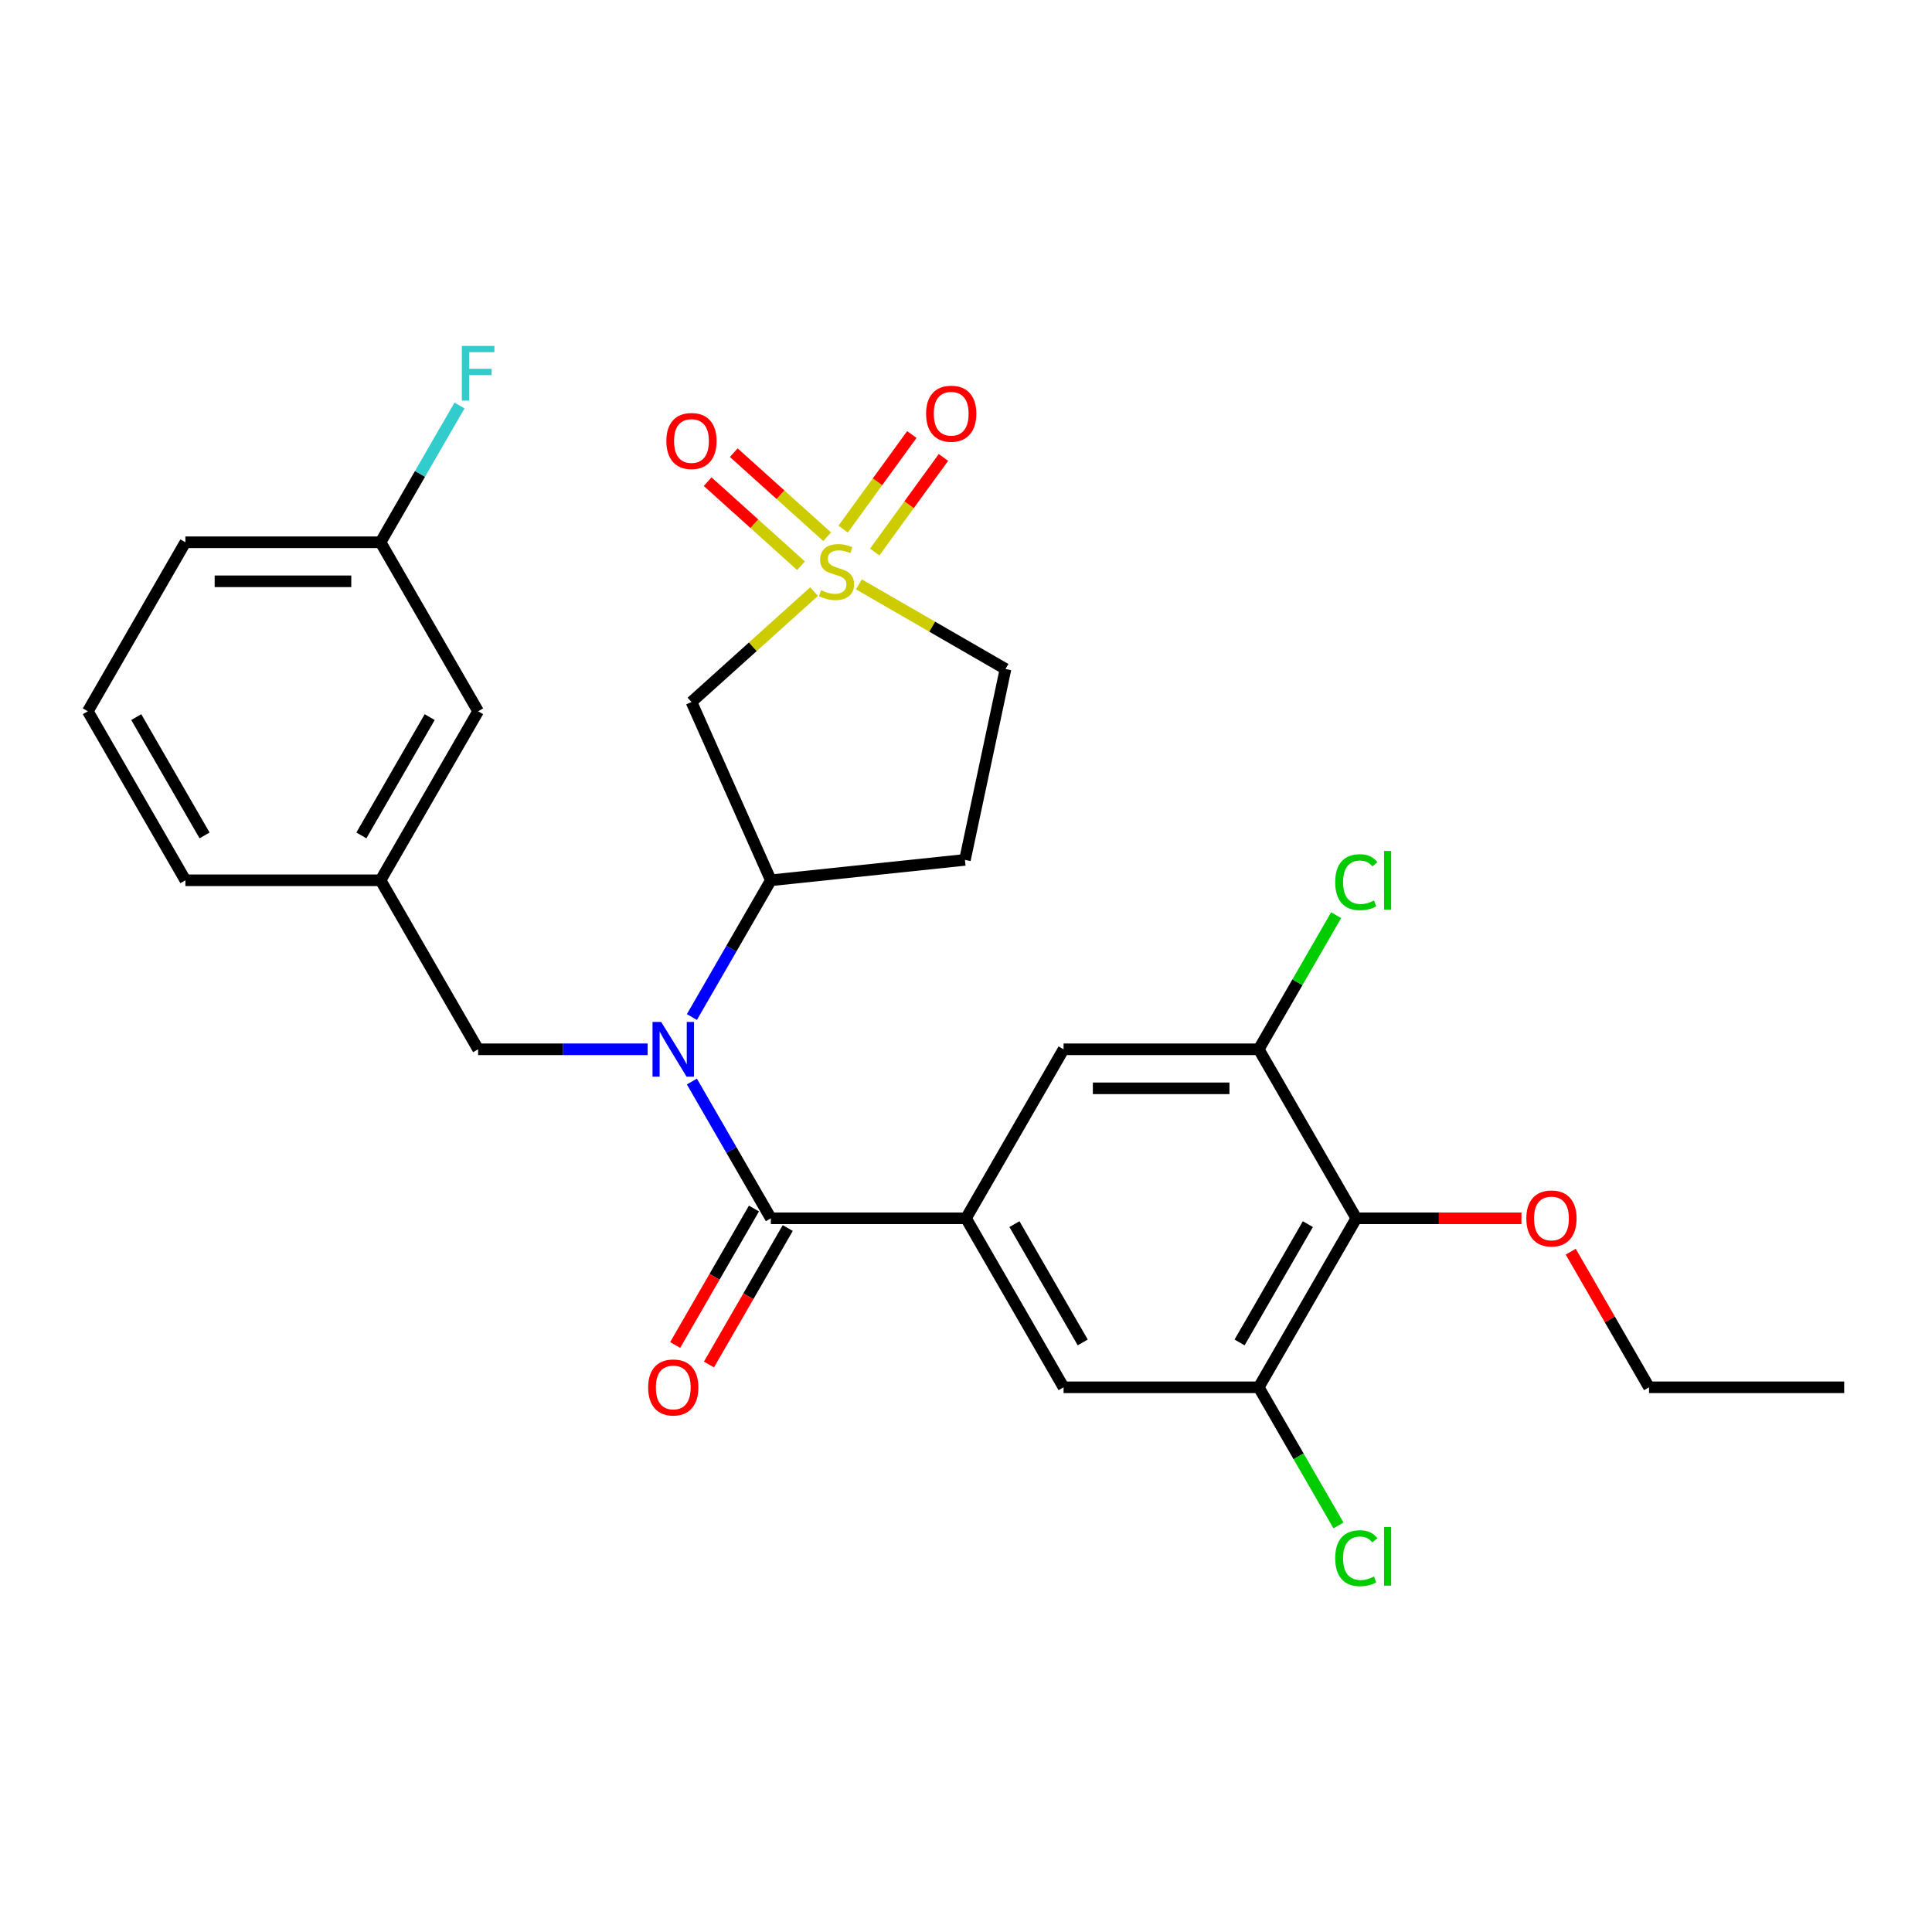 <?xml version='1.0' encoding='iso-8859-1'?>
<svg version='1.1' baseProfile='full'
              xmlns='http://www.w3.org/2000/svg'
                      xmlns:rdkit='http://www.rdkit.org/xml'
                      xmlns:xlink='http://www.w3.org/1999/xlink'
                  xml:space='preserve'
width='1000px' height='1000px' viewBox='0 0 1000 1000'>
<!-- END OF HEADER -->
<rect style='opacity:1.0;fill:#FFFFFF;stroke:none' width='1000' height='1000' x='0' y='0'> </rect>
<path class='bond-3' d='M 421.365,306.217 L 389.635,334.787' style='fill:none;fill-rule:evenodd;stroke:#CCCC00;stroke-width:6px;stroke-linecap:butt;stroke-linejoin:miter;stroke-opacity:1' />
<path class='bond-3' d='M 389.635,334.787 L 357.905,363.357' style='fill:none;fill-rule:evenodd;stroke:#000000;stroke-width:6px;stroke-linecap:butt;stroke-linejoin:miter;stroke-opacity:1' />
<path class='bond-10' d='M 428.124,277.812 L 403.962,256.056' style='fill:none;fill-rule:evenodd;stroke:#CCCC00;stroke-width:6px;stroke-linecap:butt;stroke-linejoin:miter;stroke-opacity:1' />
<path class='bond-10' d='M 403.962,256.056 L 379.799,234.3' style='fill:none;fill-rule:evenodd;stroke:#FF0000;stroke-width:6px;stroke-linecap:butt;stroke-linejoin:miter;stroke-opacity:1' />
<path class='bond-10' d='M 414.606,292.825 L 390.444,271.069' style='fill:none;fill-rule:evenodd;stroke:#CCCC00;stroke-width:6px;stroke-linecap:butt;stroke-linejoin:miter;stroke-opacity:1' />
<path class='bond-10' d='M 390.444,271.069 L 366.281,249.313' style='fill:none;fill-rule:evenodd;stroke:#FF0000;stroke-width:6px;stroke-linecap:butt;stroke-linejoin:miter;stroke-opacity:1' />
<path class='bond-11' d='M 452.748,285.732 L 470.531,261.255' style='fill:none;fill-rule:evenodd;stroke:#CCCC00;stroke-width:6px;stroke-linecap:butt;stroke-linejoin:miter;stroke-opacity:1' />
<path class='bond-11' d='M 470.531,261.255 L 488.315,236.778' style='fill:none;fill-rule:evenodd;stroke:#FF0000;stroke-width:6px;stroke-linecap:butt;stroke-linejoin:miter;stroke-opacity:1' />
<path class='bond-11' d='M 436.404,273.857 L 454.187,249.38' style='fill:none;fill-rule:evenodd;stroke:#CCCC00;stroke-width:6px;stroke-linecap:butt;stroke-linejoin:miter;stroke-opacity:1' />
<path class='bond-11' d='M 454.187,249.38 L 471.971,224.903' style='fill:none;fill-rule:evenodd;stroke:#FF0000;stroke-width:6px;stroke-linecap:butt;stroke-linejoin:miter;stroke-opacity:1' />
<path class='bond-14' d='M 444.576,302.468 L 482.512,324.37' style='fill:none;fill-rule:evenodd;stroke:#CCCC00;stroke-width:6px;stroke-linecap:butt;stroke-linejoin:miter;stroke-opacity:1' />
<path class='bond-14' d='M 482.512,324.37 L 520.448,346.273' style='fill:none;fill-rule:evenodd;stroke:#000000;stroke-width:6px;stroke-linecap:butt;stroke-linejoin:miter;stroke-opacity:1' />
<path class='bond-0' d='M 398.99,630.589 L 378.554,595.193' style='fill:none;fill-rule:evenodd;stroke:#000000;stroke-width:6px;stroke-linecap:butt;stroke-linejoin:miter;stroke-opacity:1' />
<path class='bond-0' d='M 378.554,595.193 L 358.118,559.797' style='fill:none;fill-rule:evenodd;stroke:#0000FF;stroke-width:6px;stroke-linecap:butt;stroke-linejoin:miter;stroke-opacity:1' />
<path class='bond-2' d='M 398.99,630.589 L 500,630.589' style='fill:none;fill-rule:evenodd;stroke:#000000;stroke-width:6px;stroke-linecap:butt;stroke-linejoin:miter;stroke-opacity:1' />
<path class='bond-15' d='M 390.242,625.538 L 369.852,660.854' style='fill:none;fill-rule:evenodd;stroke:#000000;stroke-width:6px;stroke-linecap:butt;stroke-linejoin:miter;stroke-opacity:1' />
<path class='bond-15' d='M 369.852,660.854 L 349.463,696.17' style='fill:none;fill-rule:evenodd;stroke:#FF0000;stroke-width:6px;stroke-linecap:butt;stroke-linejoin:miter;stroke-opacity:1' />
<path class='bond-15' d='M 407.738,635.639 L 387.348,670.955' style='fill:none;fill-rule:evenodd;stroke:#000000;stroke-width:6px;stroke-linecap:butt;stroke-linejoin:miter;stroke-opacity:1' />
<path class='bond-15' d='M 387.348,670.955 L 366.958,706.271' style='fill:none;fill-rule:evenodd;stroke:#FF0000;stroke-width:6px;stroke-linecap:butt;stroke-linejoin:miter;stroke-opacity:1' />
<path class='bond-1' d='M 358.118,526.426 L 378.554,491.03' style='fill:none;fill-rule:evenodd;stroke:#0000FF;stroke-width:6px;stroke-linecap:butt;stroke-linejoin:miter;stroke-opacity:1' />
<path class='bond-1' d='M 378.554,491.03 L 398.99,455.634' style='fill:none;fill-rule:evenodd;stroke:#000000;stroke-width:6px;stroke-linecap:butt;stroke-linejoin:miter;stroke-opacity:1' />
<path class='bond-12' d='M 335.22,543.111 L 291.347,543.111' style='fill:none;fill-rule:evenodd;stroke:#0000FF;stroke-width:6px;stroke-linecap:butt;stroke-linejoin:miter;stroke-opacity:1' />
<path class='bond-12' d='M 291.347,543.111 L 247.475,543.111' style='fill:none;fill-rule:evenodd;stroke:#000000;stroke-width:6px;stroke-linecap:butt;stroke-linejoin:miter;stroke-opacity:1' />
<path class='bond-8' d='M 500,630.589 L 550.505,543.111' style='fill:none;fill-rule:evenodd;stroke:#000000;stroke-width:6px;stroke-linecap:butt;stroke-linejoin:miter;stroke-opacity:1' />
<path class='bond-9' d='M 500,630.589 L 550.505,718.066' style='fill:none;fill-rule:evenodd;stroke:#000000;stroke-width:6px;stroke-linecap:butt;stroke-linejoin:miter;stroke-opacity:1' />
<path class='bond-9' d='M 525.071,633.609 L 560.425,694.843' style='fill:none;fill-rule:evenodd;stroke:#000000;stroke-width:6px;stroke-linecap:butt;stroke-linejoin:miter;stroke-opacity:1' />
<path class='bond-4' d='M 357.905,363.357 L 398.99,455.634' style='fill:none;fill-rule:evenodd;stroke:#000000;stroke-width:6px;stroke-linecap:butt;stroke-linejoin:miter;stroke-opacity:1' />
<path class='bond-28' d='M 398.99,455.634 L 499.447,445.076' style='fill:none;fill-rule:evenodd;stroke:#000000;stroke-width:6px;stroke-linecap:butt;stroke-linejoin:miter;stroke-opacity:1' />
<path class='bond-5' d='M 702.02,630.589 L 651.515,718.066' style='fill:none;fill-rule:evenodd;stroke:#000000;stroke-width:6px;stroke-linecap:butt;stroke-linejoin:miter;stroke-opacity:1' />
<path class='bond-5' d='M 676.949,633.609 L 641.595,694.843' style='fill:none;fill-rule:evenodd;stroke:#000000;stroke-width:6px;stroke-linecap:butt;stroke-linejoin:miter;stroke-opacity:1' />
<path class='bond-19' d='M 702.02,630.589 L 744.763,630.589' style='fill:none;fill-rule:evenodd;stroke:#000000;stroke-width:6px;stroke-linecap:butt;stroke-linejoin:miter;stroke-opacity:1' />
<path class='bond-19' d='M 744.763,630.589 L 787.505,630.589' style='fill:none;fill-rule:evenodd;stroke:#FF0000;stroke-width:6px;stroke-linecap:butt;stroke-linejoin:miter;stroke-opacity:1' />
<path class='bond-29' d='M 702.02,630.589 L 651.515,543.111' style='fill:none;fill-rule:evenodd;stroke:#000000;stroke-width:6px;stroke-linecap:butt;stroke-linejoin:miter;stroke-opacity:1' />
<path class='bond-6' d='M 651.515,718.066 L 550.505,718.066' style='fill:none;fill-rule:evenodd;stroke:#000000;stroke-width:6px;stroke-linecap:butt;stroke-linejoin:miter;stroke-opacity:1' />
<path class='bond-17' d='M 651.515,718.066 L 672.153,753.812' style='fill:none;fill-rule:evenodd;stroke:#000000;stroke-width:6px;stroke-linecap:butt;stroke-linejoin:miter;stroke-opacity:1' />
<path class='bond-17' d='M 672.153,753.812 L 692.791,789.558' style='fill:none;fill-rule:evenodd;stroke:#00CC00;stroke-width:6px;stroke-linecap:butt;stroke-linejoin:miter;stroke-opacity:1' />
<path class='bond-7' d='M 651.515,543.111 L 550.505,543.111' style='fill:none;fill-rule:evenodd;stroke:#000000;stroke-width:6px;stroke-linecap:butt;stroke-linejoin:miter;stroke-opacity:1' />
<path class='bond-7' d='M 636.364,563.313 L 565.657,563.313' style='fill:none;fill-rule:evenodd;stroke:#000000;stroke-width:6px;stroke-linecap:butt;stroke-linejoin:miter;stroke-opacity:1' />
<path class='bond-18' d='M 651.515,543.111 L 671.553,508.405' style='fill:none;fill-rule:evenodd;stroke:#000000;stroke-width:6px;stroke-linecap:butt;stroke-linejoin:miter;stroke-opacity:1' />
<path class='bond-18' d='M 671.553,508.405 L 691.59,473.699' style='fill:none;fill-rule:evenodd;stroke:#00CC00;stroke-width:6px;stroke-linecap:butt;stroke-linejoin:miter;stroke-opacity:1' />
<path class='bond-16' d='M 247.475,543.111 L 196.97,455.634' style='fill:none;fill-rule:evenodd;stroke:#000000;stroke-width:6px;stroke-linecap:butt;stroke-linejoin:miter;stroke-opacity:1' />
<path class='bond-13' d='M 499.447,445.076 L 520.448,346.273' style='fill:none;fill-rule:evenodd;stroke:#000000;stroke-width:6px;stroke-linecap:butt;stroke-linejoin:miter;stroke-opacity:1' />
<path class='bond-20' d='M 196.97,455.634 L 247.475,368.157' style='fill:none;fill-rule:evenodd;stroke:#000000;stroke-width:6px;stroke-linecap:butt;stroke-linejoin:miter;stroke-opacity:1' />
<path class='bond-20' d='M 187.05,432.411 L 222.404,371.177' style='fill:none;fill-rule:evenodd;stroke:#000000;stroke-width:6px;stroke-linecap:butt;stroke-linejoin:miter;stroke-opacity:1' />
<path class='bond-24' d='M 196.97,455.634 L 95.96,455.634' style='fill:none;fill-rule:evenodd;stroke:#000000;stroke-width:6px;stroke-linecap:butt;stroke-linejoin:miter;stroke-opacity:1' />
<path class='bond-26' d='M 813.01,647.874 L 833.273,682.97' style='fill:none;fill-rule:evenodd;stroke:#FF0000;stroke-width:6px;stroke-linecap:butt;stroke-linejoin:miter;stroke-opacity:1' />
<path class='bond-26' d='M 833.273,682.97 L 853.535,718.066' style='fill:none;fill-rule:evenodd;stroke:#000000;stroke-width:6px;stroke-linecap:butt;stroke-linejoin:miter;stroke-opacity:1' />
<path class='bond-21' d='M 247.475,368.157 L 196.97,280.679' style='fill:none;fill-rule:evenodd;stroke:#000000;stroke-width:6px;stroke-linecap:butt;stroke-linejoin:miter;stroke-opacity:1' />
<path class='bond-22' d='M 196.97,280.679 L 217.406,245.283' style='fill:none;fill-rule:evenodd;stroke:#000000;stroke-width:6px;stroke-linecap:butt;stroke-linejoin:miter;stroke-opacity:1' />
<path class='bond-22' d='M 217.406,245.283 L 237.842,209.887' style='fill:none;fill-rule:evenodd;stroke:#33CCCC;stroke-width:6px;stroke-linecap:butt;stroke-linejoin:miter;stroke-opacity:1' />
<path class='bond-30' d='M 196.97,280.679 L 95.96,280.679' style='fill:none;fill-rule:evenodd;stroke:#000000;stroke-width:6px;stroke-linecap:butt;stroke-linejoin:miter;stroke-opacity:1' />
<path class='bond-30' d='M 181.818,300.881 L 111.111,300.881' style='fill:none;fill-rule:evenodd;stroke:#000000;stroke-width:6px;stroke-linecap:butt;stroke-linejoin:miter;stroke-opacity:1' />
<path class='bond-23' d='M 45.455,368.157 L 95.96,455.634' style='fill:none;fill-rule:evenodd;stroke:#000000;stroke-width:6px;stroke-linecap:butt;stroke-linejoin:miter;stroke-opacity:1' />
<path class='bond-23' d='M 70.526,371.177 L 105.879,432.411' style='fill:none;fill-rule:evenodd;stroke:#000000;stroke-width:6px;stroke-linecap:butt;stroke-linejoin:miter;stroke-opacity:1' />
<path class='bond-25' d='M 45.455,368.157 L 95.96,280.679' style='fill:none;fill-rule:evenodd;stroke:#000000;stroke-width:6px;stroke-linecap:butt;stroke-linejoin:miter;stroke-opacity:1' />
<path class='bond-27' d='M 853.535,718.066 L 954.545,718.066' style='fill:none;fill-rule:evenodd;stroke:#000000;stroke-width:6px;stroke-linecap:butt;stroke-linejoin:miter;stroke-opacity:1' />
<path  class='atom-0' d='M 424.971 305.488
Q 425.291 305.608, 426.611 306.168
Q 427.931 306.728, 429.371 307.088
Q 430.851 307.408, 432.291 307.408
Q 434.971 307.408, 436.531 306.128
Q 438.091 304.808, 438.091 302.528
Q 438.091 300.968, 437.291 300.008
Q 436.531 299.048, 435.331 298.528
Q 434.131 298.008, 432.131 297.408
Q 429.611 296.648, 428.091 295.928
Q 426.611 295.208, 425.531 293.688
Q 424.491 292.168, 424.491 289.608
Q 424.491 286.048, 426.891 283.848
Q 429.331 281.648, 434.131 281.648
Q 437.411 281.648, 441.131 283.208
L 440.211 286.288
Q 436.811 284.888, 434.251 284.888
Q 431.491 284.888, 429.971 286.048
Q 428.451 287.168, 428.491 289.128
Q 428.491 290.648, 429.251 291.568
Q 430.051 292.488, 431.171 293.008
Q 432.331 293.528, 434.251 294.128
Q 436.811 294.928, 438.331 295.728
Q 439.851 296.528, 440.931 298.168
Q 442.051 299.768, 442.051 302.528
Q 442.051 306.448, 439.411 308.568
Q 436.811 310.648, 432.451 310.648
Q 429.931 310.648, 428.011 310.088
Q 426.131 309.568, 423.891 308.648
L 424.971 305.488
' fill='#CCCC00'/>
<path  class='atom-2' d='M 342.225 528.951
L 351.505 543.951
Q 352.425 545.431, 353.905 548.111
Q 355.385 550.791, 355.465 550.951
L 355.465 528.951
L 359.225 528.951
L 359.225 557.271
L 355.345 557.271
L 345.385 540.871
Q 344.225 538.951, 342.985 536.751
Q 341.785 534.551, 341.425 533.871
L 341.425 557.271
L 337.745 557.271
L 337.745 528.951
L 342.225 528.951
' fill='#0000FF'/>
<path  class='atom-11' d='M 344.905 228.259
Q 344.905 221.459, 348.265 217.659
Q 351.625 213.859, 357.905 213.859
Q 364.185 213.859, 367.545 217.659
Q 370.905 221.459, 370.905 228.259
Q 370.905 235.139, 367.505 239.059
Q 364.105 242.939, 357.905 242.939
Q 351.665 242.939, 348.265 239.059
Q 344.905 235.179, 344.905 228.259
M 357.905 239.739
Q 362.225 239.739, 364.545 236.859
Q 366.905 233.939, 366.905 228.259
Q 366.905 222.699, 364.545 219.899
Q 362.225 217.059, 357.905 217.059
Q 353.585 217.059, 351.225 219.859
Q 348.905 222.659, 348.905 228.259
Q 348.905 233.979, 351.225 236.859
Q 353.585 239.739, 357.905 239.739
' fill='#FF0000'/>
<path  class='atom-12' d='M 479.343 214.129
Q 479.343 207.329, 482.703 203.529
Q 486.063 199.729, 492.343 199.729
Q 498.623 199.729, 501.983 203.529
Q 505.343 207.329, 505.343 214.129
Q 505.343 221.009, 501.943 224.929
Q 498.543 228.809, 492.343 228.809
Q 486.103 228.809, 482.703 224.929
Q 479.343 221.049, 479.343 214.129
M 492.343 225.609
Q 496.663 225.609, 498.983 222.729
Q 501.343 219.809, 501.343 214.129
Q 501.343 208.569, 498.983 205.769
Q 496.663 202.929, 492.343 202.929
Q 488.023 202.929, 485.663 205.729
Q 483.343 208.529, 483.343 214.129
Q 483.343 219.849, 485.663 222.729
Q 488.023 225.609, 492.343 225.609
' fill='#FF0000'/>
<path  class='atom-16' d='M 335.485 718.146
Q 335.485 711.346, 338.845 707.546
Q 342.205 703.746, 348.485 703.746
Q 354.765 703.746, 358.125 707.546
Q 361.485 711.346, 361.485 718.146
Q 361.485 725.026, 358.085 728.946
Q 354.685 732.826, 348.485 732.826
Q 342.245 732.826, 338.845 728.946
Q 335.485 725.066, 335.485 718.146
M 348.485 729.626
Q 352.805 729.626, 355.125 726.746
Q 357.485 723.826, 357.485 718.146
Q 357.485 712.586, 355.125 709.786
Q 352.805 706.946, 348.485 706.946
Q 344.165 706.946, 341.805 709.746
Q 339.485 712.546, 339.485 718.146
Q 339.485 723.866, 341.805 726.746
Q 344.165 729.626, 348.485 729.626
' fill='#FF0000'/>
<path  class='atom-18' d='M 691.1 806.523
Q 691.1 799.483, 694.38 795.803
Q 697.7 792.083, 703.98 792.083
Q 709.82 792.083, 712.94 796.203
L 710.3 798.363
Q 708.02 795.363, 703.98 795.363
Q 699.7 795.363, 697.42 798.243
Q 695.18 801.083, 695.18 806.523
Q 695.18 812.123, 697.5 815.003
Q 699.86 817.883, 704.42 817.883
Q 707.54 817.883, 711.18 816.003
L 712.3 819.003
Q 710.82 819.963, 708.58 820.523
Q 706.34 821.083, 703.86 821.083
Q 697.7 821.083, 694.38 817.323
Q 691.1 813.563, 691.1 806.523
' fill='#00CC00'/>
<path  class='atom-18' d='M 716.38 790.363
L 720.06 790.363
L 720.06 820.723
L 716.38 820.723
L 716.38 790.363
' fill='#00CC00'/>
<path  class='atom-19' d='M 691.1 456.614
Q 691.1 449.574, 694.38 445.894
Q 697.7 442.174, 703.98 442.174
Q 709.82 442.174, 712.94 446.294
L 710.3 448.454
Q 708.02 445.454, 703.98 445.454
Q 699.7 445.454, 697.42 448.334
Q 695.18 451.174, 695.18 456.614
Q 695.18 462.214, 697.5 465.094
Q 699.86 467.974, 704.42 467.974
Q 707.54 467.974, 711.18 466.094
L 712.3 469.094
Q 710.82 470.054, 708.58 470.614
Q 706.34 471.174, 703.86 471.174
Q 697.7 471.174, 694.38 467.414
Q 691.1 463.654, 691.1 456.614
' fill='#00CC00'/>
<path  class='atom-19' d='M 716.38 440.454
L 720.06 440.454
L 720.06 470.814
L 716.38 470.814
L 716.38 440.454
' fill='#00CC00'/>
<path  class='atom-20' d='M 790.03 630.669
Q 790.03 623.869, 793.39 620.069
Q 796.75 616.269, 803.03 616.269
Q 809.31 616.269, 812.67 620.069
Q 816.03 623.869, 816.03 630.669
Q 816.03 637.549, 812.63 641.469
Q 809.23 645.349, 803.03 645.349
Q 796.79 645.349, 793.39 641.469
Q 790.03 637.589, 790.03 630.669
M 803.03 642.149
Q 807.35 642.149, 809.67 639.269
Q 812.03 636.349, 812.03 630.669
Q 812.03 625.109, 809.67 622.309
Q 807.35 619.469, 803.03 619.469
Q 798.71 619.469, 796.35 622.269
Q 794.03 625.069, 794.03 630.669
Q 794.03 636.389, 796.35 639.269
Q 798.71 642.149, 803.03 642.149
' fill='#FF0000'/>
<path  class='atom-23' d='M 239.055 179.042
L 255.895 179.042
L 255.895 182.282
L 242.855 182.282
L 242.855 190.882
L 254.455 190.882
L 254.455 194.162
L 242.855 194.162
L 242.855 207.362
L 239.055 207.362
L 239.055 179.042
' fill='#33CCCC'/>
</svg>
